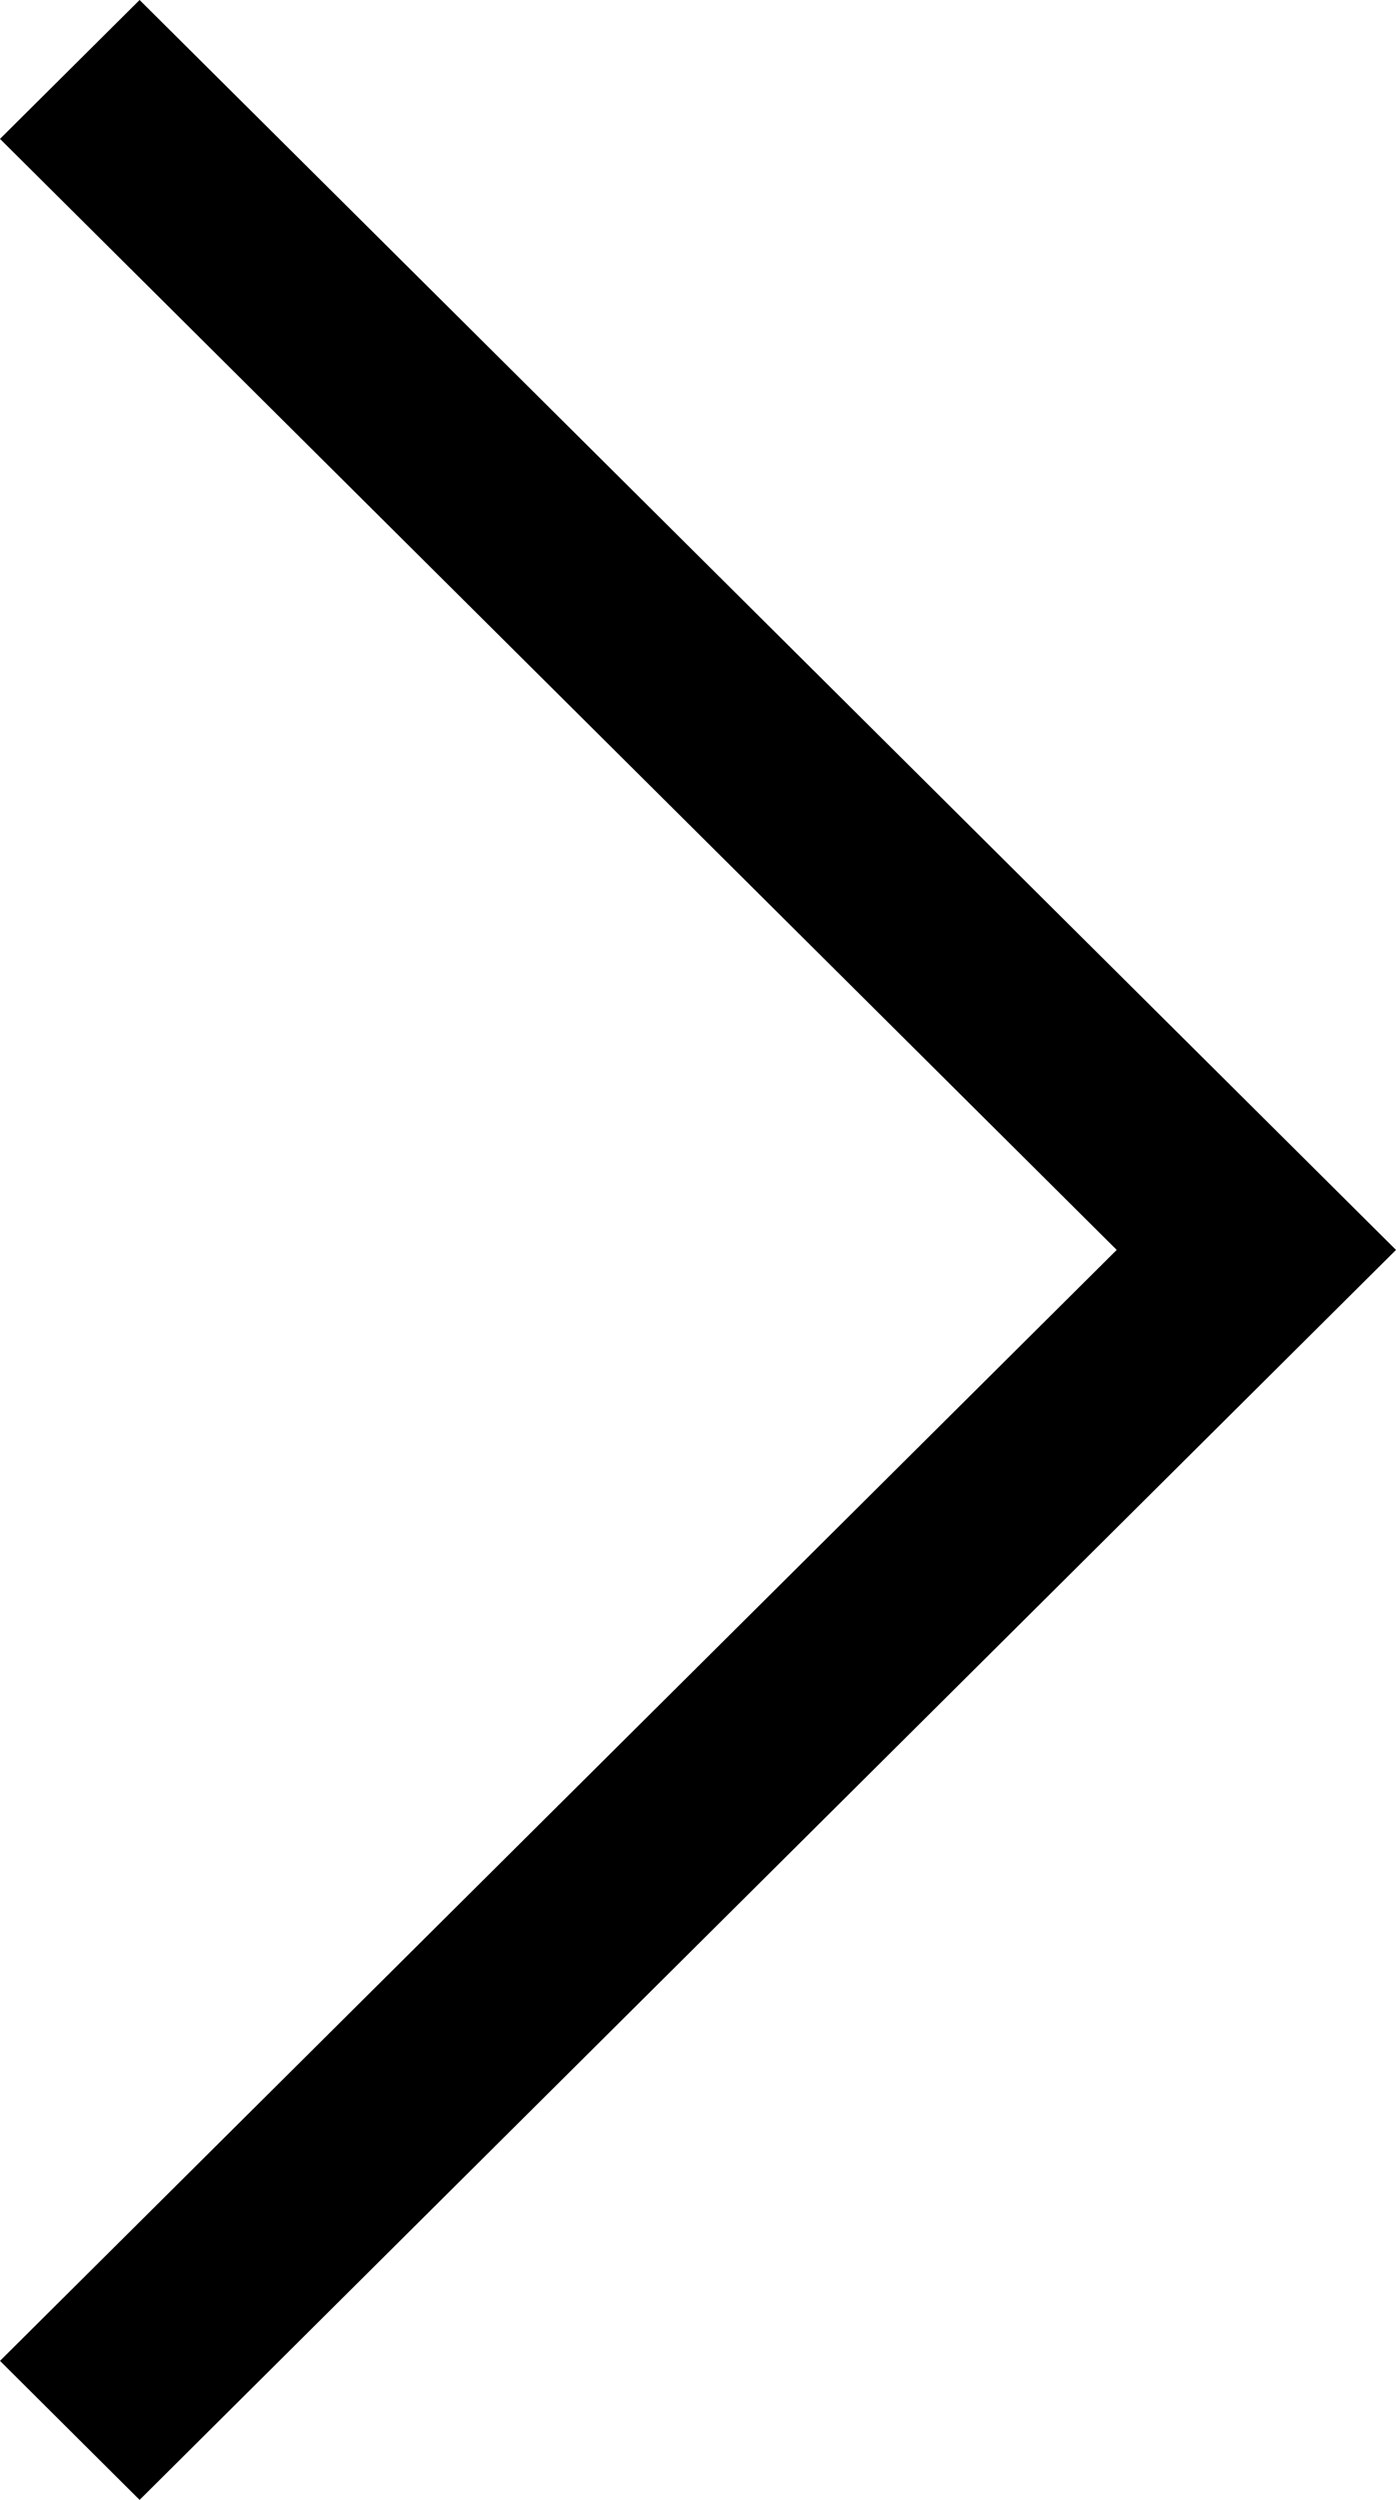 <svg class="icon-base" xmlns="http://www.w3.org/2000/svg" width="19" height="34" viewBox="0 0 19 34" xml:space="preserve"><path class="color-1" d="M1.9 0 19 17 1.9 34.001 0 32.11 15.199 17 0 1.889z"/></svg>